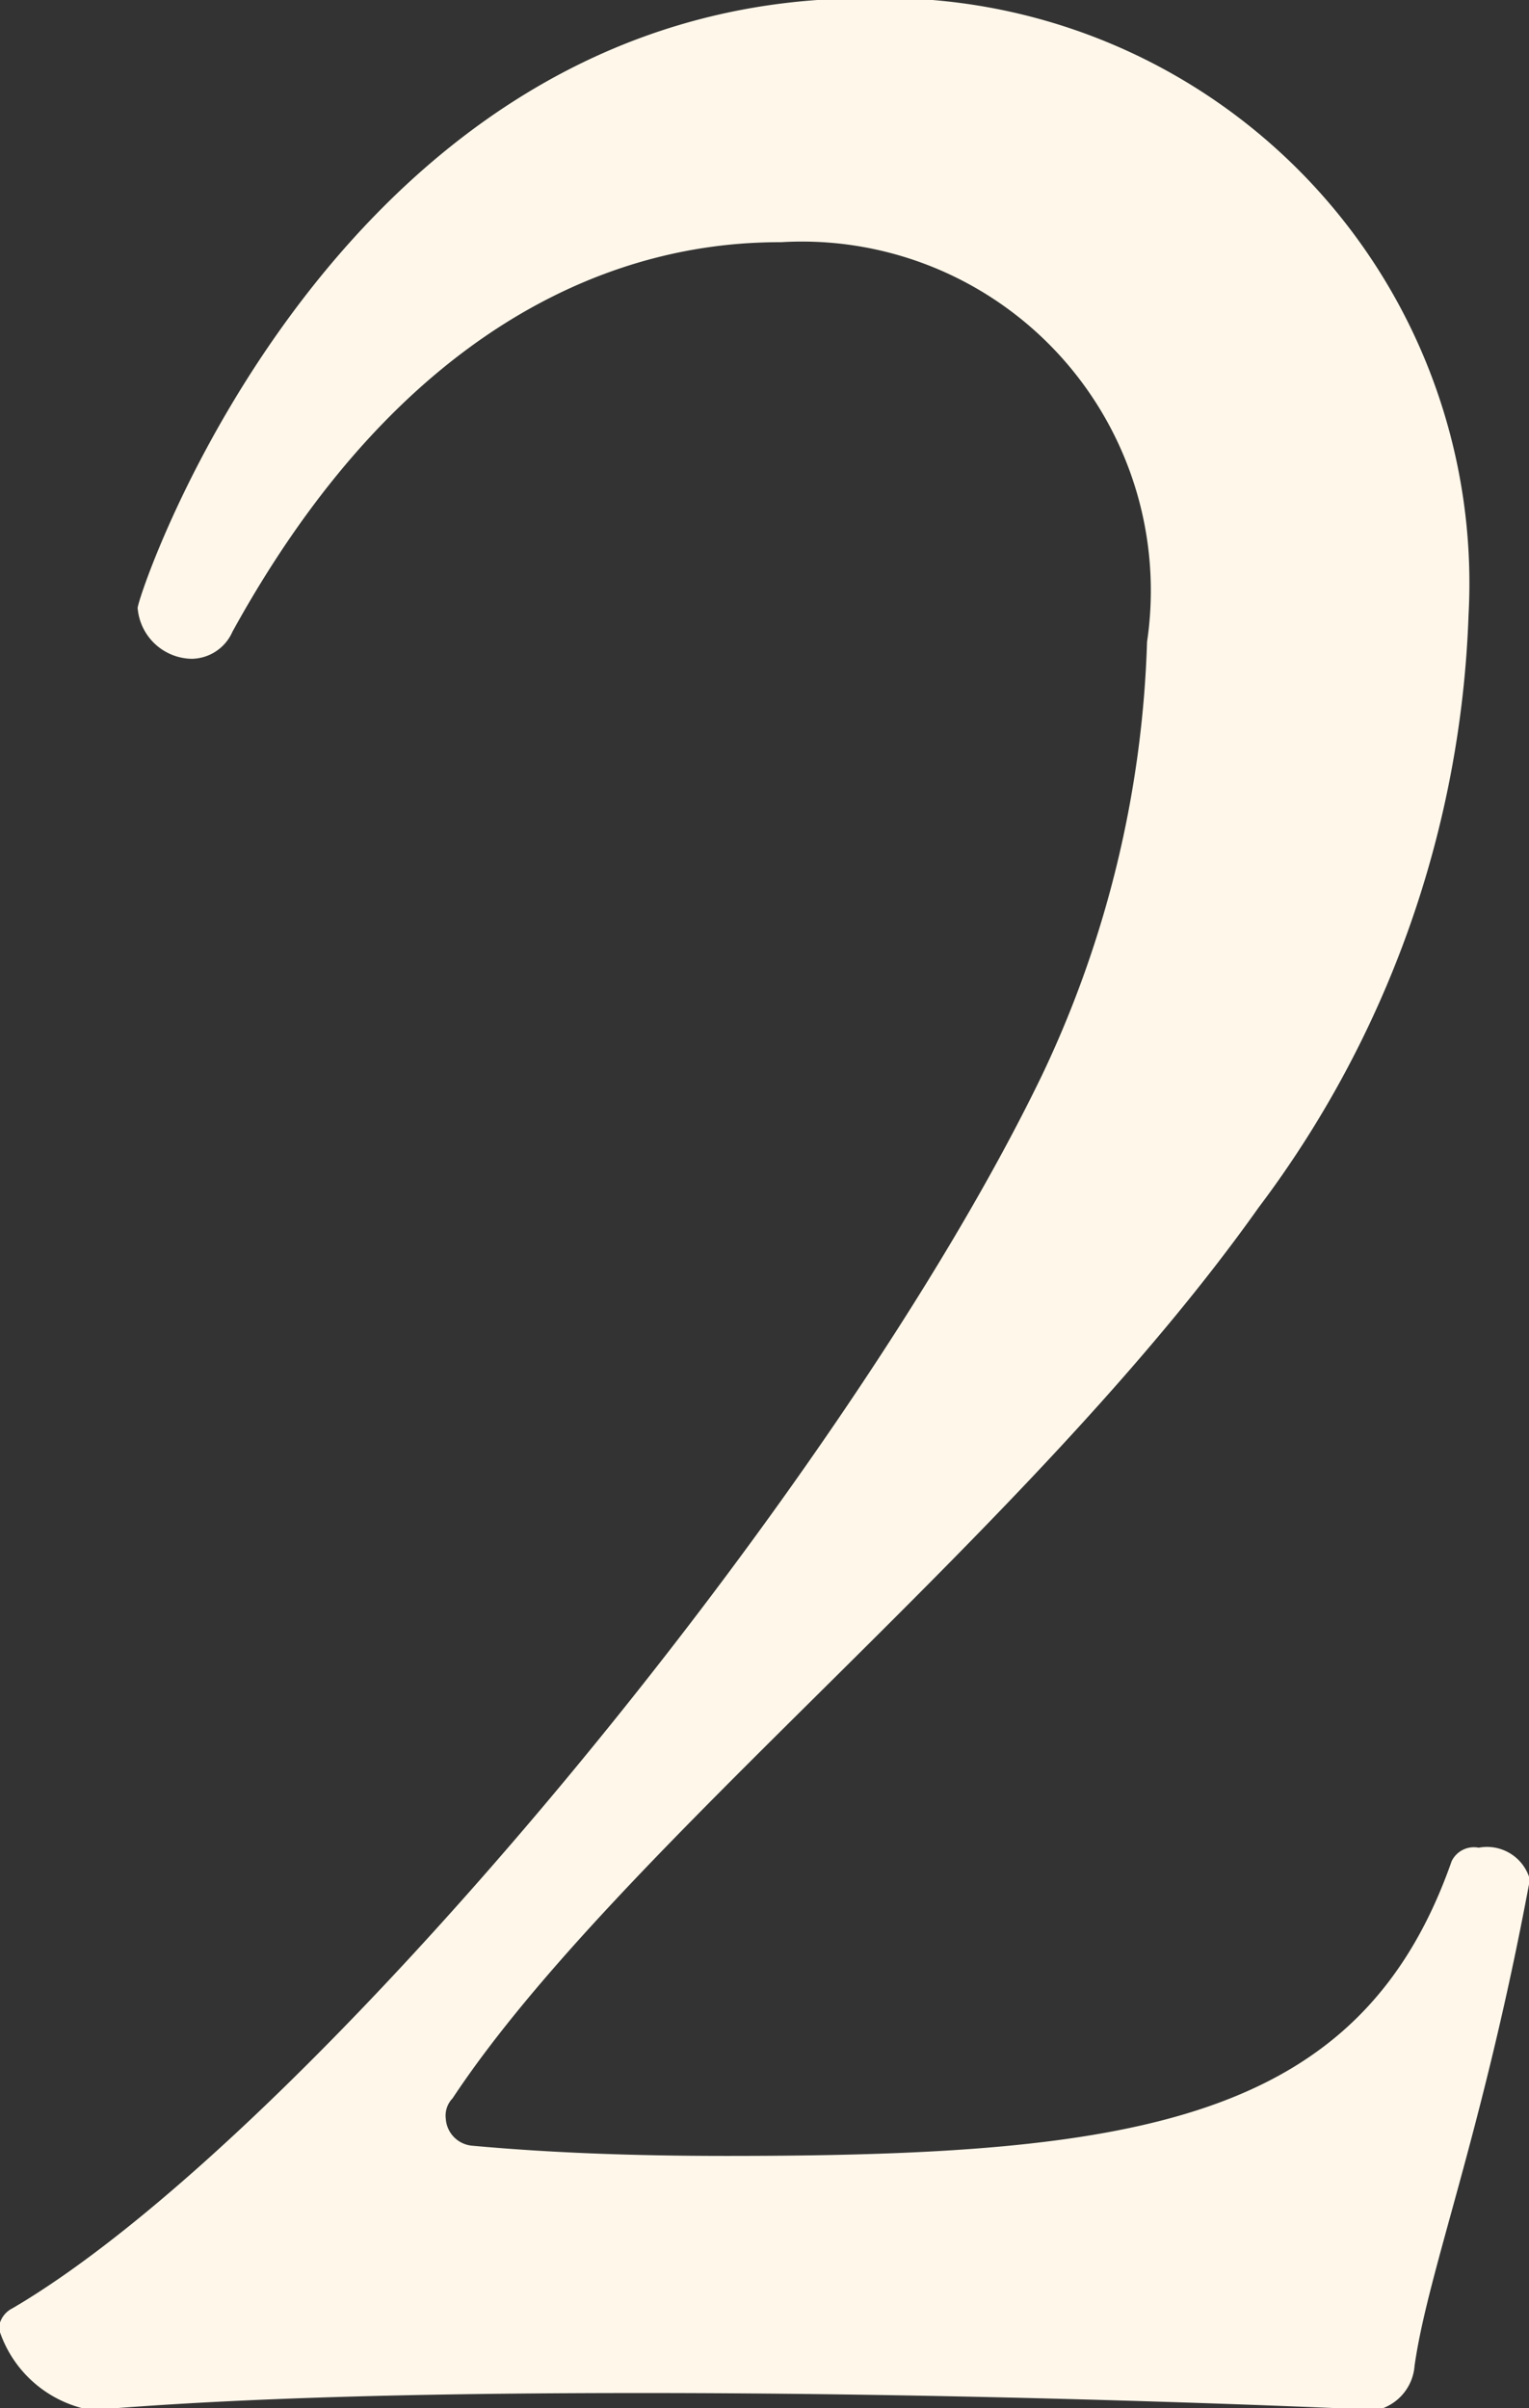 <svg xmlns="http://www.w3.org/2000/svg" width="9.031" height="14.22" viewBox="0 0 9.031 14.22">
  <rect x="0" y="0" width="9.031" height="14.22" fill="#333333" stroke="none"/>
  <defs>
    <style>
      .cls-1 {
        fill: #fff7ea;
        fill-rule: evenodd;
      }
    </style>
  </defs>
  <path id="side_costgraph_2.svg" class="cls-1" d="M266.472,1470.86v-0.02a0.263,0.263,0,0,0-.3-0.18,0.146,0.146,0,0,0-.16.08c-0.54,1.54-1.86,1.74-4.281,1.74-0.58,0-1.06-.02-1.5-0.06a0.171,0.171,0,0,1-.16-0.16,0.147,0.147,0,0,1,.04-0.12c0.98-1.48,3.4-3.34,4.761-5.26a6.166,6.166,0,0,0,1.24-3.5,3.456,3.456,0,0,0-3.561-3.64c-3.12,0-4.3,3.52-4.3,3.6a0.326,0.326,0,0,0,.32.3,0.267,0.267,0,0,0,.24-0.16c1.2-2.18,2.7-2.3,3.241-2.3a2.061,2.061,0,0,1,2.161,2.36,6.406,6.406,0,0,1-.621,2.56c-1.2,2.48-4.34,6.26-6.081,7.28a0.145,0.145,0,0,0-.08.12,0.7,0.7,0,0,0,.54.48h0.02c0.96-.08,2.121-0.1,3.241-0.1,2.26,0,4.341.1,4.341,0.1a0.291,0.291,0,0,0,.22-0.26C265.872,1473.16,266.192,1472.36,266.472,1470.86Z" transform="translate(-257.438 -1459.75)"/>
</svg>
